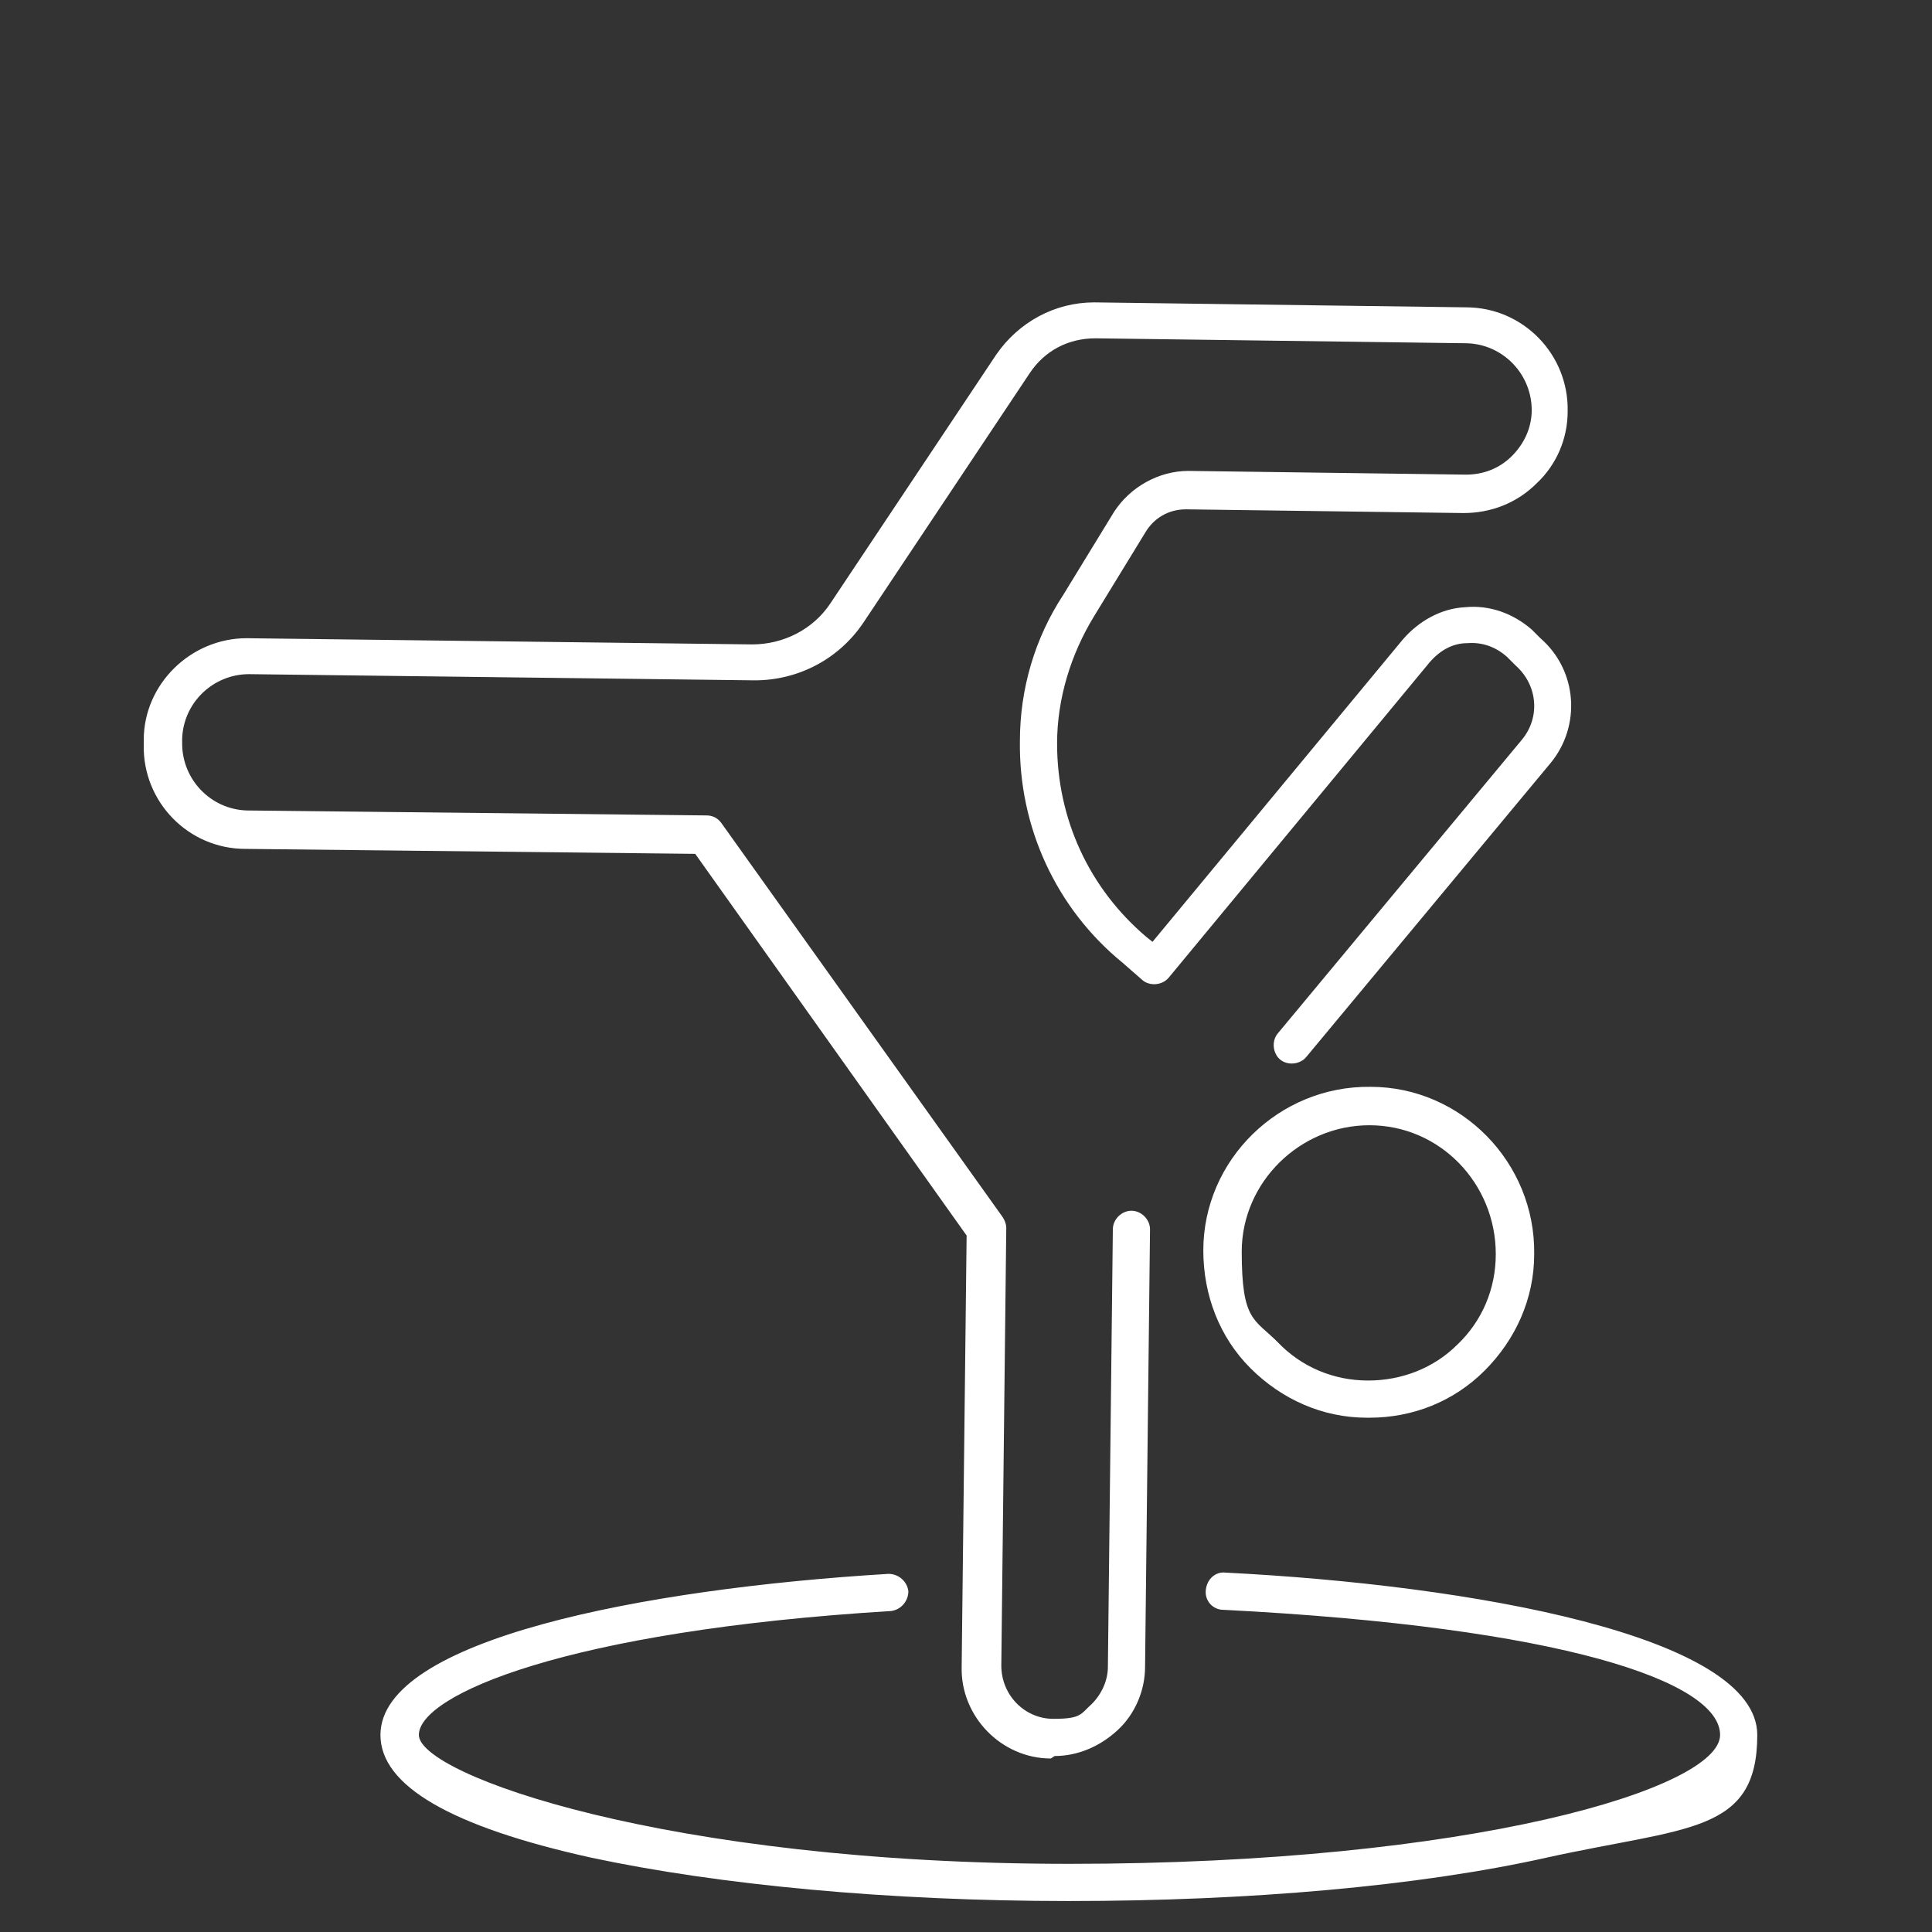 <?xml version="1.0" encoding="UTF-8"?>
<svg xmlns="http://www.w3.org/2000/svg" version="1.1" viewBox="0 0 155.9 155.9">
  <rect x="0" y="0" width="155.9" height="155.9" fill="#333333" stroke="none"/>
  <defs>
    <style>
      .cls-1 {
        fill: #fff;
      }

      .cls-2 {
        display: none;
      }
    </style>
  </defs>
  <!-- Generator: Adobe Illustrator 28.6.0, SVG Export Plug-In . SVG Version: 1.2.0 Build 709)  -->
  <g>
    <g id="Ebene_1">
      <g>
        <g id="Spiel-1" class="cls-2">
          <path class="cls-1" d="M78.3,48.9c-1,0-2,0-2.9-.3-3.5-.8-6.4-2.9-8.3-5.9s-2.5-6.6-1.8-10c.8-3.5,2.9-6.4,5.9-8.3s6.6-2.5,10-1.8c3.5.8,6.4,2.9,8.3,5.9h0c1.9,3,2.5,6.6,1.8,10-.8,3.5-2.9,6.4-5.9,8.3-2.2,1.4-4.6,2.1-7.1,2.1ZM78.3,25.3c-1.9,0-3.8.5-5.5,1.6-2.3,1.5-3.9,3.8-4.5,6.5-.6,2.7,0,5.5,1.4,7.8s3.8,3.9,6.5,4.5,5.5,0,7.8-1.4,3.9-3.8,4.5-6.5,0-5.5-1.4-7.8h0c-1.5-2.3-3.8-3.9-6.5-4.5-.8-.2-1.5-.3-2.3-.3h0Z"/>
          <path class="cls-1" d="M90.6,142.7c-.6,0-1.2,0-1.8-.2-2.2-.5-4-1.8-5.2-3.7l-21.9-34.4c-1.4-2.1-3.7-3.4-6.2-3.5l-24.2-.2c-3.2,0-6.1-1.6-7.8-4.3l-16.1-25.3c-1.2-1.9-1.6-4.1-1.1-6.3.5-2.2,1.8-4,3.7-5.2,1.9-1.2,4.1-1.6,6.3-1.1,2.2.5,4,1.8,5.2,3.7l12,18.9c.7,1.2,2,1.9,3.4,1.8l7.8-.2c3.6,0,7.2-1.2,10.3-3.1,5.1-3.2,8.4-8.6,9.1-14.6v-.6l-31.4-3.6c-2-.2-3.7-1.2-5-2.8-1.2-1.6-1.7-3.5-1.4-5.5v-1c.7-3.9,4.3-6.7,8.2-6.2l30.6,3.6c.8,0,1.4.8,1.3,1.7,0,.8-.8,1.4-1.7,1.3l-30.6-3.6c-2.3-.3-4.4,1.3-4.8,3.6v1c-.3,1.2,0,2.3.7,3.2s1.8,1.5,2.9,1.6l32.9,3.8c.8,0,1.4.8,1.3,1.7l-.2,2.1c-.8,6.9-4.6,13-10.5,16.8-3.5,2.2-7.6,3.5-11.8,3.6l-7.8.2c-2.4,0-4.7-1.2-6-3.2l-12-18.9c-.8-1.2-1.9-2-3.3-2.3-1.4-.3-2.8,0-4,.7-1.2.8-2,1.9-2.3,3.3s0,2.8.7,4l16.1,25.3c1.1,1.8,3.1,2.9,5.3,2.9l24.2.2c3.6,0,6.8,1.8,8.7,4.9l21.9,34.4c.8,1.2,1.9,2,3.3,2.3s2.8,0,4-.7l.3-.2c1.2-.8,2-1.9,2.3-3.3s0-2.8-.7-4l-19.9-31.3c-.3-.4-.3-.9,0-1.4l14.3-36.4c0-.3.3-.5.6-.7l29.8-18.9c1-.6,1.6-1.6,1.9-2.7.2-1.1,0-2.3-.6-3.2-1.3-2-3.9-2.6-5.9-1.3l-29.8,18.9c-.7.4-1.6.2-2.1-.5-.4-.7-.2-1.6.5-2.1l29.8-18.9c3.4-2.2,7.9-1.1,10.1,2.2,1,1.6,1.4,3.6,1,5.5s-1.6,3.5-3.2,4.6l-29.4,18.7-13.8,35.2,19.5,30.7c1.2,1.9,1.6,4.1,1.1,6.3s-1.8,4-3.7,5.2l-.3.2c-1.3.9-2.9,1.3-4.4,1.3h-.1Z"/>
          <path class="cls-1" d="M87.9,153.6c-14.5,0-28.2-1.3-38.5-3.5-11.3-2.5-17-5.8-17-9.9,0-7.5,20.4-11.6,39.4-12.9.8,0,1.5.6,1.6,1.4,0,.8-.6,1.5-1.4,1.6-25.3,1.7-36.6,6.8-36.6,9.9s20,10.4,52.5,10.4,52.5-6.1,52.5-10.4-12.3-8.5-38.8-10c-.8,0-1.5-.8-1.4-1.6,0-.8.8-1.5,1.6-1.4,20.1,1.2,41.6,5.2,41.6,13s-5.7,7.4-17,9.9c-10.3,2.3-24,3.5-38.5,3.5Z"/>
          <path class="cls-1" d="M115.4,29c-.7,0-1.4,0-2.1-.2-4.9-1.1-7.9-6-6.8-10.9s6-7.9,10.9-6.8c2.4.5,4.4,2,5.7,4,1.3,2.1,1.7,4.5,1.1,6.8h0c-.5,2.4-2,4.4-4,5.7-1.5.9-3.1,1.4-4.8,1.4ZM115.4,13.9c-2.8,0-5.3,1.9-5.9,4.7-.8,3.3,1.3,6.5,4.6,7.3,1.6.4,3.2,0,4.6-.8,1.4-.9,2.3-2.2,2.7-3.8h0c.4-1.6,0-3.2-.8-4.6-.9-1.4-2.2-2.3-3.8-2.7-.5-.1-.9-.2-1.4-.2h0Z"/>
        </g>
        <g id="Spiel-2" class="cls-2">
          <path class="cls-1" d="M99.9,49.1c-2.2,0-4.3-.5-6.3-1.6-3.1-1.7-5.4-4.5-6.4-7.9-2.1-7,1.9-14.5,8.9-16.6s14.5,1.9,16.6,8.9h0c2.1,7-1.9,14.5-8.9,16.6-1.3.4-2.6.6-3.8.6h0ZM99.9,25.4c-1,0-2,.1-3,.4-5.5,1.6-8.6,7.4-6.9,12.9,1.6,5.5,7.4,8.6,12.9,6.9,5.5-1.6,8.6-7.4,6.9-12.9-1.3-4.5-5.5-7.4-9.9-7.4h0Z"/>
          <path class="cls-1" d="M88.3,142.8c-1.4,0-2.7-.3-3.9-1-2-1.1-3.4-2.8-4-4.9l-11.7-39c-.7-2.4-2.6-4.3-5.1-5l-23.2-6.8c-3-.9-5.4-3.2-6.3-6.3l-8.6-28.7c-1.3-4.4,1.2-9,5.6-10.3,4.4-1.3,9,1.2,10.3,5.6l6.4,21.4c.4,1.3,1.5,2.3,2.8,2.7l7.6,2c3.5.9,7.2.8,10.7-.2,5.8-1.7,10.4-5.9,12.7-11.6l.3-.7-28.9-16.2c-3.9-2.5-5.4-6.4-3.8-10l.4-.9c1-1.9,2.4-3.2,4.1-3.9,1.8-.7,3.7-.5,5.5.5l27.9,16.1c.7.4,1,1.3.6,2s-1.3,1-2,.6l-27.9-16c-1-.5-2.1-.7-3.1-.3s-1.8,1.2-2.4,2.4l-.4.8c-1,2.2,0,4.5,2.6,6.2l30,16.8c.7.4.9,1.2.7,1.9l-.8,2c-2.6,6.4-8,11.3-14.7,13.3-4,1.2-8.3,1.3-12.3.2l-7.6-2c-2.3-.6-4.2-2.4-4.9-4.7l-6.4-21.4c-.8-2.8-3.8-4.4-6.6-3.6-2.8.8-4.4,3.8-3.6,6.6l8.6,28.7c.6,2.1,2.2,3.6,4.3,4.2l23.2,6.8c3.4,1,6.1,3.6,7.1,7l11.7,39c.4,1.4,1.3,2.5,2.6,3.2,1.2.7,2.7.8,4,.4h.4c1.4-.5,2.5-1.4,3.1-2.7s.8-2.7.4-4l-10.6-35.5c0-.5,0-1,.2-1.3l23.6-31.1c.2-.3.5-.4.8-.5l33.8-10.1c1.1-.3,2-1.1,2.6-2.1.5-1,.7-2.2.3-3.3-.3-1.1-1.1-2-2.1-2.6-1-.5-2.2-.7-3.3-.3l-33.8,10.1c-.8.2-1.6-.2-1.9-1-.2-.8.2-1.6,1-1.9l33.8-10.1c1.9-.6,3.8-.4,5.6.6,1.7.9,3,2.5,3.5,4.3.6,1.9.4,3.8-.6,5.6-.9,1.7-2.5,3-4.3,3.5l-33.4,10-22.9,30.1,10.4,34.8c.6,2.1.4,4.4-.6,6.3-1.1,2-2.8,3.4-4.9,4h-.4c-.8.4-1.6.5-2.4.5l.2-.2Z"/>
          <path class="cls-1" d="M87.9,153.6c-14.5,0-28.2-1.3-38.5-3.5-11.3-2.5-17-5.8-17-9.9,0-7.5,20.4-11.6,39.4-12.9.8,0,1.5.6,1.6,1.4,0,.8-.6,1.5-1.4,1.6-25.3,1.7-36.6,6.8-36.6,9.9s20,10.4,52.5,10.4,52.5-6.1,52.5-10.4-12.3-8.5-38.8-10c-.8,0-1.5-.8-1.4-1.6,0-.8.8-1.5,1.6-1.4,20.1,1.2,41.6,5.2,41.6,13s-5.7,7.4-17,9.9c-10.3,2.3-24,3.5-38.5,3.5Z"/>
          <path class="cls-1" d="M139.6,29.1c-.7,0-1.4,0-2-.2-4.9-1.1-7.9-6-6.8-10.9.5-2.4,2-4.4,4-5.7,2.1-1.3,4.5-1.7,6.8-1.1,2.4.5,4.4,2,5.7,4,1.3,2.1,1.7,4.5,1.1,6.8h0c-1,4.2-4.7,7-8.8,7h0ZM139.6,14c-1.1,0-2.2.3-3.2.9-1.4.9-2.3,2.2-2.7,3.8-.8,3.3,1.3,6.5,4.5,7.3,3.3.8,6.5-1.3,7.3-4.6h0c.4-1.6,0-3.2-.8-4.6s-2.2-2.3-3.8-2.7c-.5-.1-.9-.2-1.4-.2h0Z"/>
        </g>
        <g id="Bew_x5F_1" class="cls-2">
          <g>
            <path class="cls-1" d="M45.3,125.2c-.7,0-1.5,0-2.2-.2-7.2-1.2-12.2-8.1-11-15.3h0c.6-3.5,2.5-6.6,5.4-8.7s6.4-2.9,9.9-2.3c7.2,1.2,12.2,8.1,11,15.3-1.1,6.5-6.7,11.1-13.1,11.1h0ZM35.1,110.2c-.9,5.6,2.9,10.9,8.5,11.9,2.7.5,5.5-.2,7.7-1.8,2.2-1.6,3.7-4,4.2-6.7s-.2-5.5-1.8-7.7-4-3.7-6.7-4.2-5.5.2-7.7,1.8c-2.2,1.6-3.7,4-4.2,6.7h0Z"/>
            <path class="cls-1" d="M110.3,137.4c-.5,0-.9,0-1.4-.1-2.2-.4-4.1-1.6-5.4-3.4-1.3-1.8-1.8-4-1.4-6.2l3.7-22.1c.2-1.3-.3-2.7-1.3-3.6l-5.9-5.1c-2.8-2.4-6.1-3.9-9.7-4.5-6-1-12,.7-16.5,4.8l-.4.3,22.6,22.1c1.4,1.6,2,3.5,1.9,5.4,0,2-1.1,3.8-2.6,5.1l-.8.6c-2.9,2.4-7.2,2.1-10.1-.7l-22.1-21.6c-.6-.6-.6-1.5,0-2.1s1.5-.6,2.1,0l22.1,21.6c1.8,1.8,4.3,2,6.1.5l.8-.6c.9-.8,1.5-1.8,1.5-3s-.3-2.3-1.1-3.1l-23.7-23.2c-.3-.3-.5-.7-.5-1.1s.2-.8.5-1.1l1.6-1.4c5.2-4.6,12.1-6.6,19-5.5,4.1.7,8,2.5,11.2,5.2l5.9,5.1c1.8,1.6,2.7,4,2.3,6.4l-3.7,22.1c-.2,1.4,0,2.8.9,4s2,1.9,3.4,2.2c1.4.2,2.8,0,4-.9,1.2-.8,1.9-2,2.2-3.4l4.9-29.6c.4-2.1-.4-4.2-2-5.7l-17.9-16.3c-2.6-2.4-3.8-5.9-3.3-9.4l1.2-39.8c0-2.8-1.1-6-4.3-6.3h-.4c-1.8-.2-3.6.3-4.7,1.3-.9.7-1.3,1.7-1.4,2.9l-.6,36.2c0,.6-.3,1.1-.8,1.3l-34.9,17.5c-.2,0-.4,0-.6.2l-34.3,1.7c-2.2,0-4.8.8-5.3,3.5-.2,1.4.2,2.9,1.1,3.9.4.5,1.1,1,2.2,1l34.4-1c.8,0,1.5.6,1.5,1.5s-.6,1.5-1.5,1.5l-34.4,1c-1.7,0-3.3-.7-4.5-2-1.5-1.7-2.1-4.1-1.8-6.4.6-3.6,3.5-5.8,8.1-6l34-1.7,33.8-17,.6-35.4c0-2,1-3.7,2.5-5,1.8-1.5,4.4-2.3,7-2.1h.5c4.2.5,6.9,4.2,6.8,9.4l-1.2,39.9v.2c-.4,2.5.5,5,2.3,6.7l17.9,16.3c2.3,2.1,3.4,5.3,2.9,8.4l-4.9,29.6c-.4,2.2-1.6,4.1-3.4,5.4-1.4,1-3.1,1.5-4.8,1.5h.1Z"/>
          </g>
          <path class="cls-1" d="M95.4,153.3c-14.5,0-28.2-1.3-38.5-3.5-11.3-2.5-17-5.8-17-9.9s3.4-9.6,34.5-12.5c.8,0,1.6.5,1.6,1.4s-.5,1.6-1.4,1.6c-23.1,2.1-31.7,7-31.7,9.5,0,4.3,20,10.4,52.5,10.4s52.5-6.1,52.5-10.4-5.1-6.1-24.5-8.7c-.8-.1-1.4-.9-1.3-1.7s.9-1.4,1.7-1.3c10.1,1.4,27.1,4.7,27.1,11.6s-5.7,7.4-17,9.9c-10.3,2.3-24,3.5-38.5,3.5h0Z"/>
          <path class="cls-1" d="M95.5,153.3c-14.5,0-28.2-1.3-38.5-3.5-11.3-2.5-17-5.8-17-9.9s3.4-9.6,34.5-12.5c.8,0,1.6.5,1.6,1.4s-.5,1.6-1.4,1.6c-23.1,2.1-31.7,7-31.7,9.5,0,4.3,20,10.4,52.5,10.4s52.5-6.1,52.5-10.4-5.1-6-24.5-8.7c-.8-.1-1.4-.9-1.3-1.7s.9-1.4,1.7-1.3c10.1,1.4,27.1,4.7,27.1,11.6s-5.7,7.4-17,9.9c-10.3,2.3-24,3.5-38.5,3.5h0Z"/>
        </g>
        <g id="Bew_x5F_2" class="cls-2">
          <g>
            <path class="cls-1" d="M47.1,116.1c-1.5,0-3-.2-4.5-.8-6.9-2.5-10.5-10.1-8.1-17h0c2.5-6.9,10.1-10.5,17-8.1,6.9,2.5,10.5,10.1,8.1,17-1.9,5.4-7.1,8.8-12.6,8.8h0ZM47.2,92.4c-4.2,0-8.2,2.6-9.7,6.9h0c-1.9,5.4.9,11.3,6.2,13.2,5.4,1.9,11.3-.9,13.2-6.3s-.9-11.3-6.3-13.2c-1.1-.4-2.3-.6-3.5-.6h0ZM36,98.8h0Z"/>
            <path class="cls-1" d="M109.2,140.3c-.9,0-1.9-.2-2.8-.5-2.1-.7-3.8-2.3-4.7-4.3-1-2-1.1-4.3-.3-6.4l7.5-21.1c.5-1.3.2-2.7-.7-3.8l-4.9-6.1c-2.3-2.8-5.3-5-8.8-6.2-5.7-2-11.9-1.4-17.1,1.8l-.5.3,16.5,27c1,1.7,1.3,3.7.8,5.6s-1.7,3.5-3.5,4.5l-.9.5c-3.5,2-7.8.8-9.9-2.6l-16-26.3c-.4-.7-.2-1.6.5-2.1.7-.4,1.6-.2,2.1.5l16,26.3c1.2,2,3.8,2.7,5.8,1.5l.9-.5c1-.6,1.7-1.5,2-2.7.3-1.1,0-2.3-.5-3.3l-17.3-28.3c-.4-.7-.2-1.6.5-2.1l1.8-1.1c5.9-3.6,13.1-4.4,19.7-2,3.9,1.4,7.4,3.9,10.1,7.1l4.9,6.1c1.5,1.9,2,4.4,1.2,6.7l-7.5,21.1c-.5,1.3-.4,2.8.2,4.1s1.7,2.2,3,2.7,2.8.4,4.1-.2c1.3-.6,2.3-1.7,2.7-3l10.1-28.2c.7-2,.4-4.2-.9-5.9l-14.7-19.2c-2.2-2.8-2.7-6.5-1.5-9.9l13.7-38.4c.5-1.3.4-2.8-.2-4.1-.6-1.3-1.7-2.3-3-2.7h-.4c-2.8-1.1-5.8.3-6.8,3.1l-12.5,34.9c-.2.5-.5.8-1,.9l-37.5,11.1h-.9l-33.3-11.9c-1.1-.4-2.2-.3-3.3.2-1,.5-1.8,1.4-2.2,2.4-.4,1.1-.3,2.2.2,3.3.5,1,1.4,1.8,2.4,2.2l33.3,11.9c.8.3,1.2,1.1.9,1.9s-1.1,1.2-1.9.9l-33.3-11.9c-1.8-.7-3.3-2-4.1-3.7-.8-1.8-.9-3.7-.3-5.6.7-1.8,2-3.3,3.7-4.1,1.8-.8,3.7-.9,5.6-.3l32.8,11.7,36.3-10.7,12.2-34.2c1.5-4.3,6.3-6.6,10.6-5h.4c2.1.9,3.8,2.4,4.7,4.4,1,2,1.1,4.3.3,6.4l-13.7,38.4c-.9,2.4-.4,5,1.1,7.1l14.7,19.2c1.9,2.5,2.4,5.8,1.4,8.8l-10.1,28.2c-.7,2.1-2.3,3.8-4.3,4.7-1.1.5-2.3.8-3.5.8h.1Z"/>
          </g>
          <path class="cls-1" d="M95.5,153.3c-14.5,0-28.2-1.3-38.5-3.5-11.3-2.5-17-5.8-17-9.9s3.4-9.6,34.5-12.5c.8,0,1.6.5,1.6,1.4s-.5,1.6-1.4,1.6c-23.1,2.1-31.7,7-31.7,9.5,0,4.3,20,10.4,52.5,10.4s52.5-6.1,52.5-10.4-5.1-6-24.5-8.7c-.8-.1-1.4-.9-1.3-1.7s.9-1.4,1.7-1.3c10.1,1.4,27.1,4.7,27.1,11.6s-5.7,7.4-17,9.9c-10.3,2.3-24,3.5-38.5,3.5h0Z"/>
        </g>
        <g id="KN-1" class="cls-2">
          <path class="cls-1" d="M98,56.8c-7.3,0-13.3-6-13.3-13.3s6-13.3,13.3-13.3,13.3,6,13.3,13.3-6,13.3-13.3,13.3ZM98,33.2c-5.7,0-10.3,4.6-10.3,10.3s4.6,10.3,10.3,10.3,10.3-4.6,10.3-10.3-4.6-10.3-10.3-10.3Z"/>
          <path class="cls-1" d="M58.1,143.1h-.4c-4.6,0-8.3-3.7-8.3-8.3v-40.8c0-2.5-1.3-4.9-3.4-6.3l-20.3-13.1c-2.7-1.7-4.2-4.6-4.2-7.8v-30c0-4.6,3.7-8.3,8.3-8.3s8.3,3.7,8.3,8.3v22.4c0,1.4.7,2.7,1.9,3.4l6.7,4.1c3.1,1.9,6.7,2.9,10.3,2.9,6.1,0,11.7-2.7,15.5-7.4l.4-.5-24.6-19.9c-1.5-1.3-2.5-3-2.7-5s.4-3.9,1.7-5.4l.6-.8c2.6-3,7.1-3.4,10.1-.9l23.9,19.4c.6.5.7,1.5.2,2.1s-1.5.7-2.1.2l-23.9-19.4c-1.8-1.5-4.4-1.2-6,.5l-.6.8c-.8.9-1.1,2-1,3.2s.7,2.2,1.6,3l25.8,20.8c.6.5.7,1.5.2,2.1l-1.3,1.7c-4.4,5.4-10.9,8.5-17.8,8.5s-8.3-1.1-11.9-3.3l-6.7-4.1c-2.1-1.2-3.3-3.5-3.3-5.9v-22.4c0-2.9-2.4-5.3-5.3-5.3s-5.3,2.4-5.3,5.3v30c0,2.1,1.1,4.1,2.9,5.3l20.3,13.1c3,1.9,4.8,5.2,4.8,8.8v40.8c0,2.9,2.4,5.3,5.3,5.3h.4c2.9,0,5.3-2.4,5.3-5.3v-37.1c0-.5.2-.9.6-1.2l31.5-23c.3-.2.6-.3.9-.3h35.3c2.4,0,4.3-1.9,4.3-4.3s-1.9-4.3-4.3-4.3h-35.3c-.8,0-1.5-.7-1.5-1.5s.7-1.5,1.5-1.5h35.3c4,0,7.3,3.3,7.3,7.3s-3.3,7.3-7.3,7.3h-34.8l-30.5,22.3v36.3c0,4.6-3.7,8.3-8.3,8.3h0Z"/>
          <path class="cls-1" d="M58.5,153.4c-14.5,0-28.2-1.3-38.5-3.5-11.3-2.5-17-5.8-17-9.9,0-7.7,21.2-11.8,41-13,.8,0,1.5.6,1.6,1.4,0,.8-.6,1.5-1.4,1.6-26.3,1.6-38.1,6.8-38.1,10s20,10.4,52.5,10.4,52.5-6.1,52.5-10.4-12.7-8.7-40.1-10.1c-.8,0-1.5-.7-1.4-1.6,0-.8.8-1.4,1.6-1.4,19.8,1,42.9,5.1,42.9,13.1s-5.7,7.4-17,9.9c-10.3,2.3-24,3.5-38.5,3.5h0Z"/>
        </g>
        <g id="KN-2" class="cls-2">
          <path class="cls-1" d="M111.5,60.4c-.8,0-1.7,0-2.5-.2-3.5-.7-6.5-2.6-8.5-5.6-2-2.9-2.8-6.5-2.1-10,.7-3.5,2.6-6.5,5.6-8.5,2.9-2,6.5-2.8,10-2.1s6.5,2.6,8.5,5.6c2,2.9,2.8,6.5,2.1,10-.7,3.5-2.6,6.5-5.6,8.5-2.2,1.5-4.8,2.3-7.5,2.3ZM111.4,36.7c-4.9,0-9.2,3.5-10.1,8.4-1,5.6,2.7,11,8.3,12,2.7.5,5.5,0,7.7-1.6,2.3-1.6,3.8-3.9,4.3-6.6,1-5.6-2.7-11-8.3-12-.6,0-1.3-.2-1.9-.2Z"/>
          <path class="cls-1" d="M57.2,139c-.5,0-1,0-1.5-.1h-.4c-4.5-.9-7.5-5.3-6.6-9.8l6.6-38.5c0-4.6-3-8-4.8-10l-.2-.2-6.7-7.4c-.7-.8-1.6-1.8-2.6-3-2.8-3.1-6.2-7.1-8.1-9.7l-11.6-16s0,0-.1-.2c-1.5-2.9-2-5.5-1.3-7.7.6-1.9,1.9-3.3,3.9-4.4h.1c2.3-1.2,6.9-1.9,11.8,5.5l13.1,17.3c4.1,4.8,8.6,8.4,10.2,9.3l4.2,2.3c2.5,1.3,4.5,1.6,7.1,1.8h1.3c5.5.3,7.7-1.7,11.9-5.2l1.6-1.4-20.5-24.1c-1.3-1.5-1.9-3.4-1.7-5.4s1.1-3.8,2.7-5l.8-.6c3.1-2.5,7.6-2.1,10.1,1l19.9,23.5c.5.6.5,1.6-.2,2.1-.6.5-1.6.5-2.1-.2l-19.9-23.5c-1.5-1.8-4.1-2-6-.6l-.8.6c-.9.7-1.5,1.8-1.6,2.9,0,1.2.2,2.3,1,3.2l21.5,25.2c.5.6.5,1.6-.2,2.1l-2.8,2.4c-4.3,3.7-7.4,6.4-14,6h-1.3c-3.1-.2-5.4-.6-8.4-2.1l-4.3-2.4c-2-1.3-6.8-5.1-11-10.1l-13.1-17.4h0c-1.9-2.9-4.8-6.1-8-4.5h-.1c-1.3.7-2.1,1.6-2.4,2.6-.4,1.4,0,3.2,1,5.3l11.6,15.9c1.8,2.5,5.3,6.5,7.9,9.4,1,1.2,1.9,2.2,2.6,3l6.9,7.6c2,2.2,5.7,6.4,5.6,12.2v.2l-6.7,38.7c-.5,2.9,1.4,5.7,4.2,6.2h.4c2.9.6,5.7-1.3,6.2-4.2l6.8-36.5c0-.5.4-.9.8-1.1l35.2-16.8c.3-.2.7-.2,1.1,0l32.9,10.7c.9.2,1.9,0,2.8-.5,1-.7,1.8-1.7,2-3,.5-2.7-1.5-4.4-3.6-5.1l-32.8-10.7c-.8-.3-1.2-1.1-1-1.9.3-.8,1.1-1.2,1.9-1l32.9,10.7c4.1,1.4,6.3,4.7,5.6,8.5-.4,2.1-1.6,3.9-3.3,5-1.6,1-3.5,1.3-5.3.8l-32.4-10.5-34,16.3-6.7,35.7c-.7,4-4.2,6.8-8.2,6.8h0Z"/>
          <path class="cls-1" d="M58.6,153.4c-14.5,0-28.2-1.3-38.5-3.5-11.3-2.5-17-5.8-17-9.9,0-7.7,21.2-11.8,41-13,.8,0,1.5.6,1.6,1.4,0,.8-.6,1.5-1.4,1.6-26.3,1.6-38.1,6.8-38.1,10s20,10.4,52.5,10.4,52.5-6.1,52.5-10.4-12.7-8.7-40.1-10.1c-.8,0-1.5-.7-1.4-1.6s.8-1.5,1.6-1.4c19.8,1,42.9,5.1,42.9,13.1s-5.7,7.4-17,9.9c-10.3,2.3-24,3.5-38.5,3.5h0Z"/>
        </g>
        <g id="Kraft-1">
          <path class="cls-1" d="M110.5,114.4h-.2c-3.6,0-6.9-1.5-9.4-4s-3.8-5.9-3.8-9.5c0-7.3,6.1-13.3,13.5-13.2,7.3,0,13.3,6.1,13.2,13.5,0,3.6-1.5,6.9-4,9.4s-5.8,3.8-9.3,3.8ZM110.5,90.8c-5.6,0-10.3,4.6-10.3,10.2s1,5.4,2.9,7.3c1.9,2,4.5,3.1,7.3,3.1h0c2.7,0,5.3-1,7.2-2.9,2-1.9,3.1-4.5,3.1-7.3,0-5.7-4.5-10.4-10.2-10.4h0Z"/>
          <path class="cls-1" d="M84.8,141.9h0c-4,0-7.3-3.4-7.2-7.4l.4-34.8-21.9-30.8-36.3-.4c-4.6,0-8.3-3.8-8.2-8.4v-.4c0-4.5,3.8-8.2,8.3-8.2s0,0,0,0l40.8.5c2.5,0,4.9-1.2,6.3-3.3l13.4-20.1c1.8-2.6,4.7-4.2,7.9-4.2l30,.4c4.6,0,8.3,3.8,8.2,8.4,0,2.2-.9,4.3-2.5,5.8-1.6,1.6-3.7,2.4-5.9,2.4l-22.4-.3h0c-1.4,0-2.6.7-3.3,1.9l-4.1,6.7c-1.9,3.1-3,6.7-3,10.3,0,6.1,2.6,11.7,7.2,15.6l.5.4,20.2-24.4c1.3-1.5,3.1-2.5,5-2.6,2-.2,3.9.5,5.4,1.8l.7.7c3,2.6,3.3,7.1.8,10.1l-19.7,23.7c-.5.6-1.5.7-2.1.2s-.7-1.5-.2-2.1l19.7-23.7c1.5-1.8,1.3-4.4-.5-6l-.7-.7c-.9-.8-2-1.2-3.2-1.1-1.2,0-2.2.6-3,1.5l-21.1,25.5c-.5.6-1.5.7-2.1.2l-1.6-1.4c-5.4-4.4-8.4-11-8.3-17.9,0-4.2,1.2-8.3,3.5-11.8l4.1-6.7c1.3-2,3.6-3.3,6-3.3l22.4.3h0c1.4,0,2.7-.5,3.7-1.5s1.6-2.3,1.6-3.7c0-2.9-2.3-5.3-5.2-5.4l-30-.4c-2.2,0-4.1,1-5.3,2.8l-13.4,20.1c-2,3-5.3,4.7-8.8,4.7l-40.8-.5c-2.9,0-5.3,2.3-5.4,5.2v.4c0,2.9,2.3,5.3,5.2,5.4l37.1.4c.5,0,.9.2,1.2.6l22.7,31.8c.2.3.3.6.3.9l-.4,35.3c0,2.4,1.9,4.3,4.2,4.3s2.2-.4,3.1-1.2c.8-.8,1.3-1.9,1.3-3l.4-35.3c0-.8.7-1.5,1.5-1.5h0c.8,0,1.5.7,1.5,1.5l-.4,35.3c0,1.9-.8,3.8-2.2,5.1-1.4,1.3-3.2,2.1-5.1,2.1l-.3.2Z"/>
          <path class="cls-1" d="M86.2,153.4c-14.5,0-28.2-1.3-38.5-3.5-11.3-2.5-17-5.8-17-9.9,0-7.7,21.2-11.8,41-13,.8,0,1.5.6,1.6,1.4,0,.8-.6,1.5-1.4,1.6-26.3,1.6-38.1,6.8-38.1,10s20,10.4,52.5,10.4,52.5-6.1,52.5-10.4-12.7-8.7-40.1-10.1c-.8,0-1.5-.7-1.4-1.6s.8-1.5,1.6-1.4c19.8,1,42.9,5.1,42.9,13.1s-5.7,7.4-17,9.9c-10.3,2.3-24,3.5-38.5,3.5h0Z"/>
        </g>
        <g id="Kraft-2" class="cls-2">
          <path class="cls-1" d="M115.9,118.5c-1,0-2,0-3-.3-3.5-.8-6.4-2.9-8.3-5.9s-2.5-6.6-1.7-10.1c1.7-7.2,8.8-11.6,16-10,3.5.8,6.4,2.9,8.3,5.9s2.5,6.6,1.7,10.1c-1.4,6.2-6.9,10.3-13,10.3ZM115.9,94.9c-4.7,0-9,3.2-10.1,8-.6,2.7-.2,5.5,1.3,7.8s3.7,4,6.4,4.6c2.7.6,5.5.2,7.8-1.3s4-3.7,4.6-6.4c.6-2.7.2-5.5-1.3-7.8s-3.7-4-6.4-4.6c-.8-.2-1.6-.3-2.3-.3Z"/>
          <path class="cls-1" d="M83.2,141.3c-.5,0-1.1,0-1.6-.2-3.9-.9-6.4-4.8-5.5-8.8l7.8-33.9-14.5-32.7-36.4-13.9c-2.1-.5-3.9-1.8-5.1-3.7s-1.6-4.1-1.1-6.3v-.4c.6-2.2,1.9-4,3.8-5.2,1.9-1.2,4.1-1.6,6.3-1.1h.2l39.3,14.8c2.1.4,5.4-1.7,7.6-3.9l17.3-16.8c2.3-2.2,5.5-3.1,8.6-2.4h.3l28.5,12.9c6.2,2.9,7.9,6.5,5.8,11.4l-.2.4c-2,4-6.6,5.2-11.5,3l-19.7-9.8c-1.6-.6-3.1.7-3.6,1.2l-5.2,5.3c-2.5,2.6-4.3,5.9-5.1,9.4-1.4,5.9,0,12,3.7,16.8l.6.8,28.5-12.3c4.1-2,8-1.3,10.3,1.9h0c0,0,.5.9.5.9,1.1,1.6,1.4,3.5.9,5.3-.6,2.1-2.1,3.8-4.3,4.8l-26.4,11c-.8.3-1.6,0-2-.8-.3-.8,0-1.6.8-2l26.4-10.9c1.3-.6,2.2-1.7,2.6-2.9.3-1,0-2-.5-2.9h0l-.5-.8c-1.9-2.6-5-1.6-6.6-.9l-29.6,12.8c-.6.3-1.4,0-1.8-.5l-1.3-1.7c-4.3-5.5-5.9-12.5-4.3-19.3.9-4.1,3-7.8,5.9-10.8l5.2-5.3c2-2.1,4.7-2.8,6.9-1.8h0l19.7,9.8c3.3,1.5,6.3.9,7.5-1.5l.2-.4c1-2.4,1.4-4.7-4.3-7.5l-28.4-12.9c-2-.4-4.2.2-5.7,1.6l-17.3,16.8c-1.4,1.3-6.2,5.6-10.5,4.6h-.2l-39.3-14.8c-1.4-.3-2.7,0-3.9.7-1.2.8-2,1.9-2.4,3.3v.4c-.4,1.4-.2,2.8.6,4,.8,1.2,1.9,2,3.3,2.4h.2l37.1,14.2c.4,0,.7.4.8.8l14.9,33.8c0,.3.2.6,0,.9l-7.9,34.4c-.5,2.3.9,4.6,3.2,5.2,2.3.5,4.6-.9,5.2-3.2l7.9-34.4c.2-.8,1-1.3,1.8-1.1.8.2,1.3,1,1.1,1.8l-7.9,34.4c-.8,3.4-3.8,5.7-7.1,5.7l.4.3Z"/>
          <path class="cls-1" d="M86.3,153.4c-14.5,0-28.2-1.3-38.5-3.5-11.3-2.5-17-5.8-17-9.9,0-7.7,21.2-11.8,41-13,.8,0,1.5.6,1.6,1.4,0,.8-.6,1.5-1.4,1.6-26.3,1.6-38.1,6.8-38.1,10s20,10.4,52.5,10.4,52.5-6.1,52.5-10.4-12.7-8.7-40.1-10.1c-.8,0-1.5-.7-1.4-1.6,0-.8.7-1.5,1.6-1.4,19.8,1,42.9,5.1,42.9,13.1s-5.7,7.4-17,9.9c-10.3,2.3-24,3.5-38.5,3.5h0Z"/>
        </g>
      </g>
    </g>
  </g>
</svg>